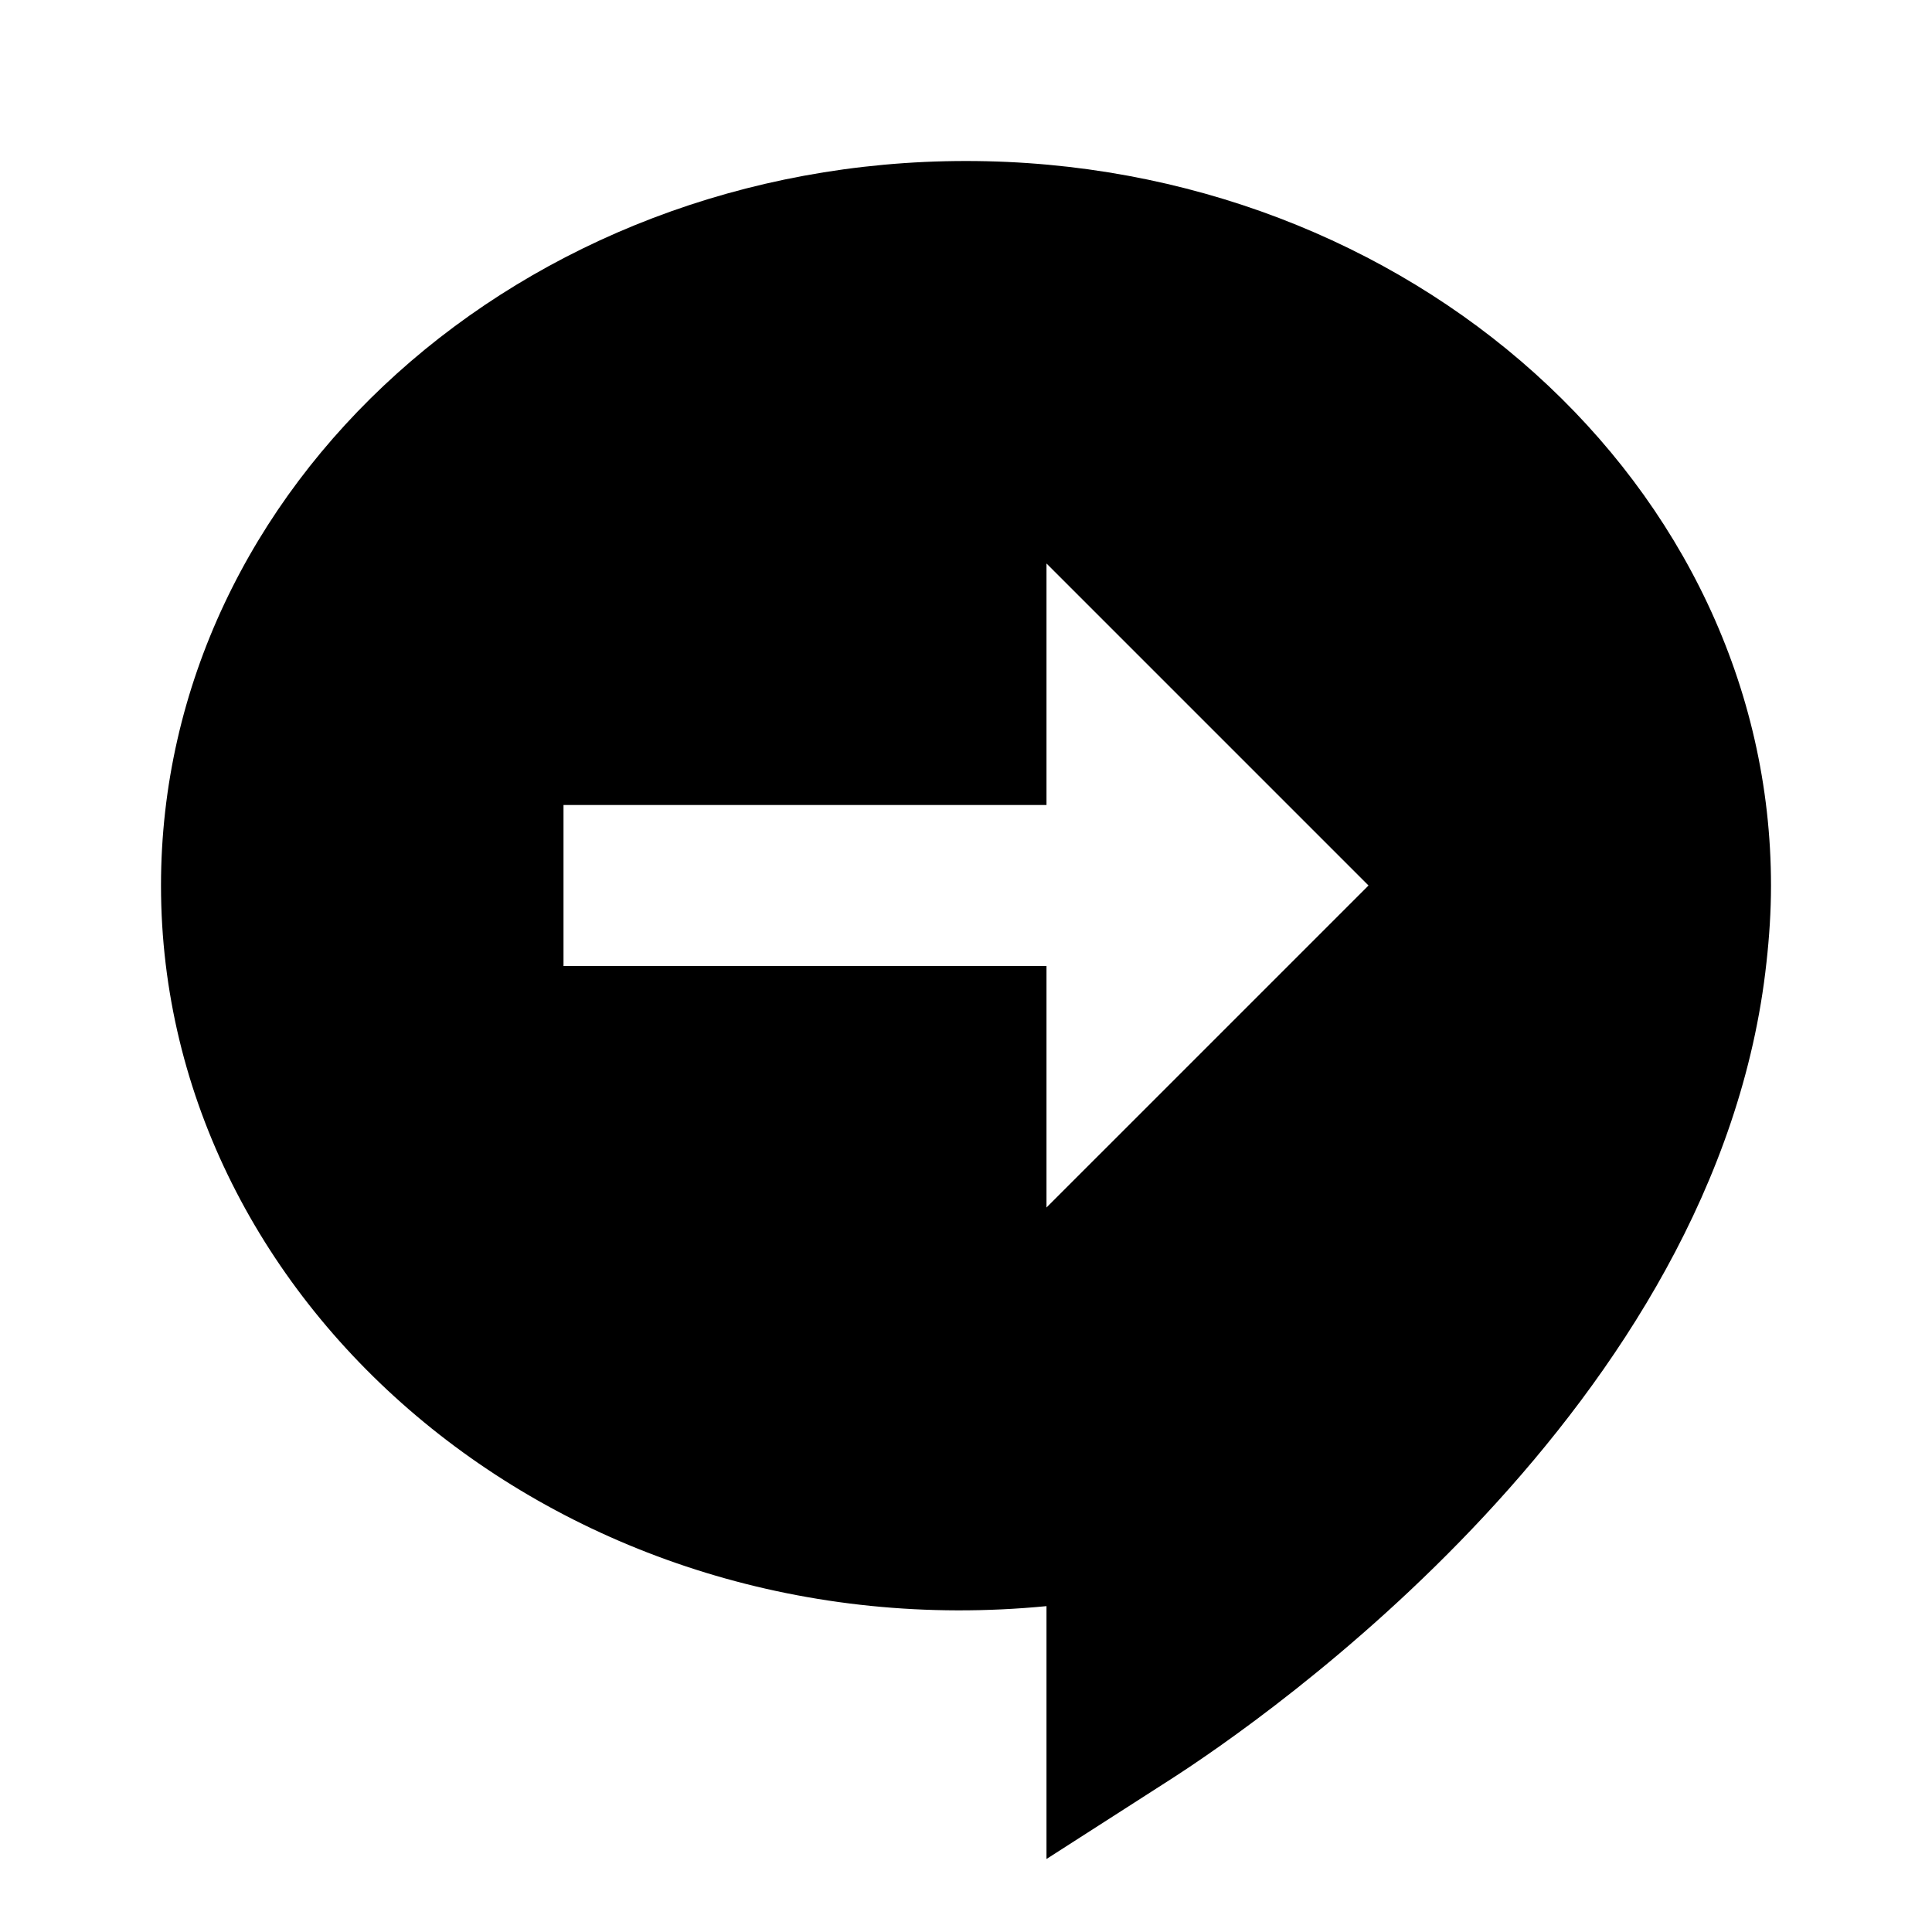 <?xml version="1.0"?><svg fill="#000000" xmlns="http://www.w3.org/2000/svg"  viewBox="0 0 24 24" width="24px" height="24px">    <path d="M12,2C6.486,2,2,6.037,2,11c0,5.26,5.039,9.53,11,8.952v3.141l1.54-0.988c1.132-0.727,6.807-4.63,7.404-10.152 C21.979,11.638,22,11.321,22,11C22,6.037,17.514,2,12,2z M13,15v-3H7v-2h6V7l4,4L13,15z"/></svg>